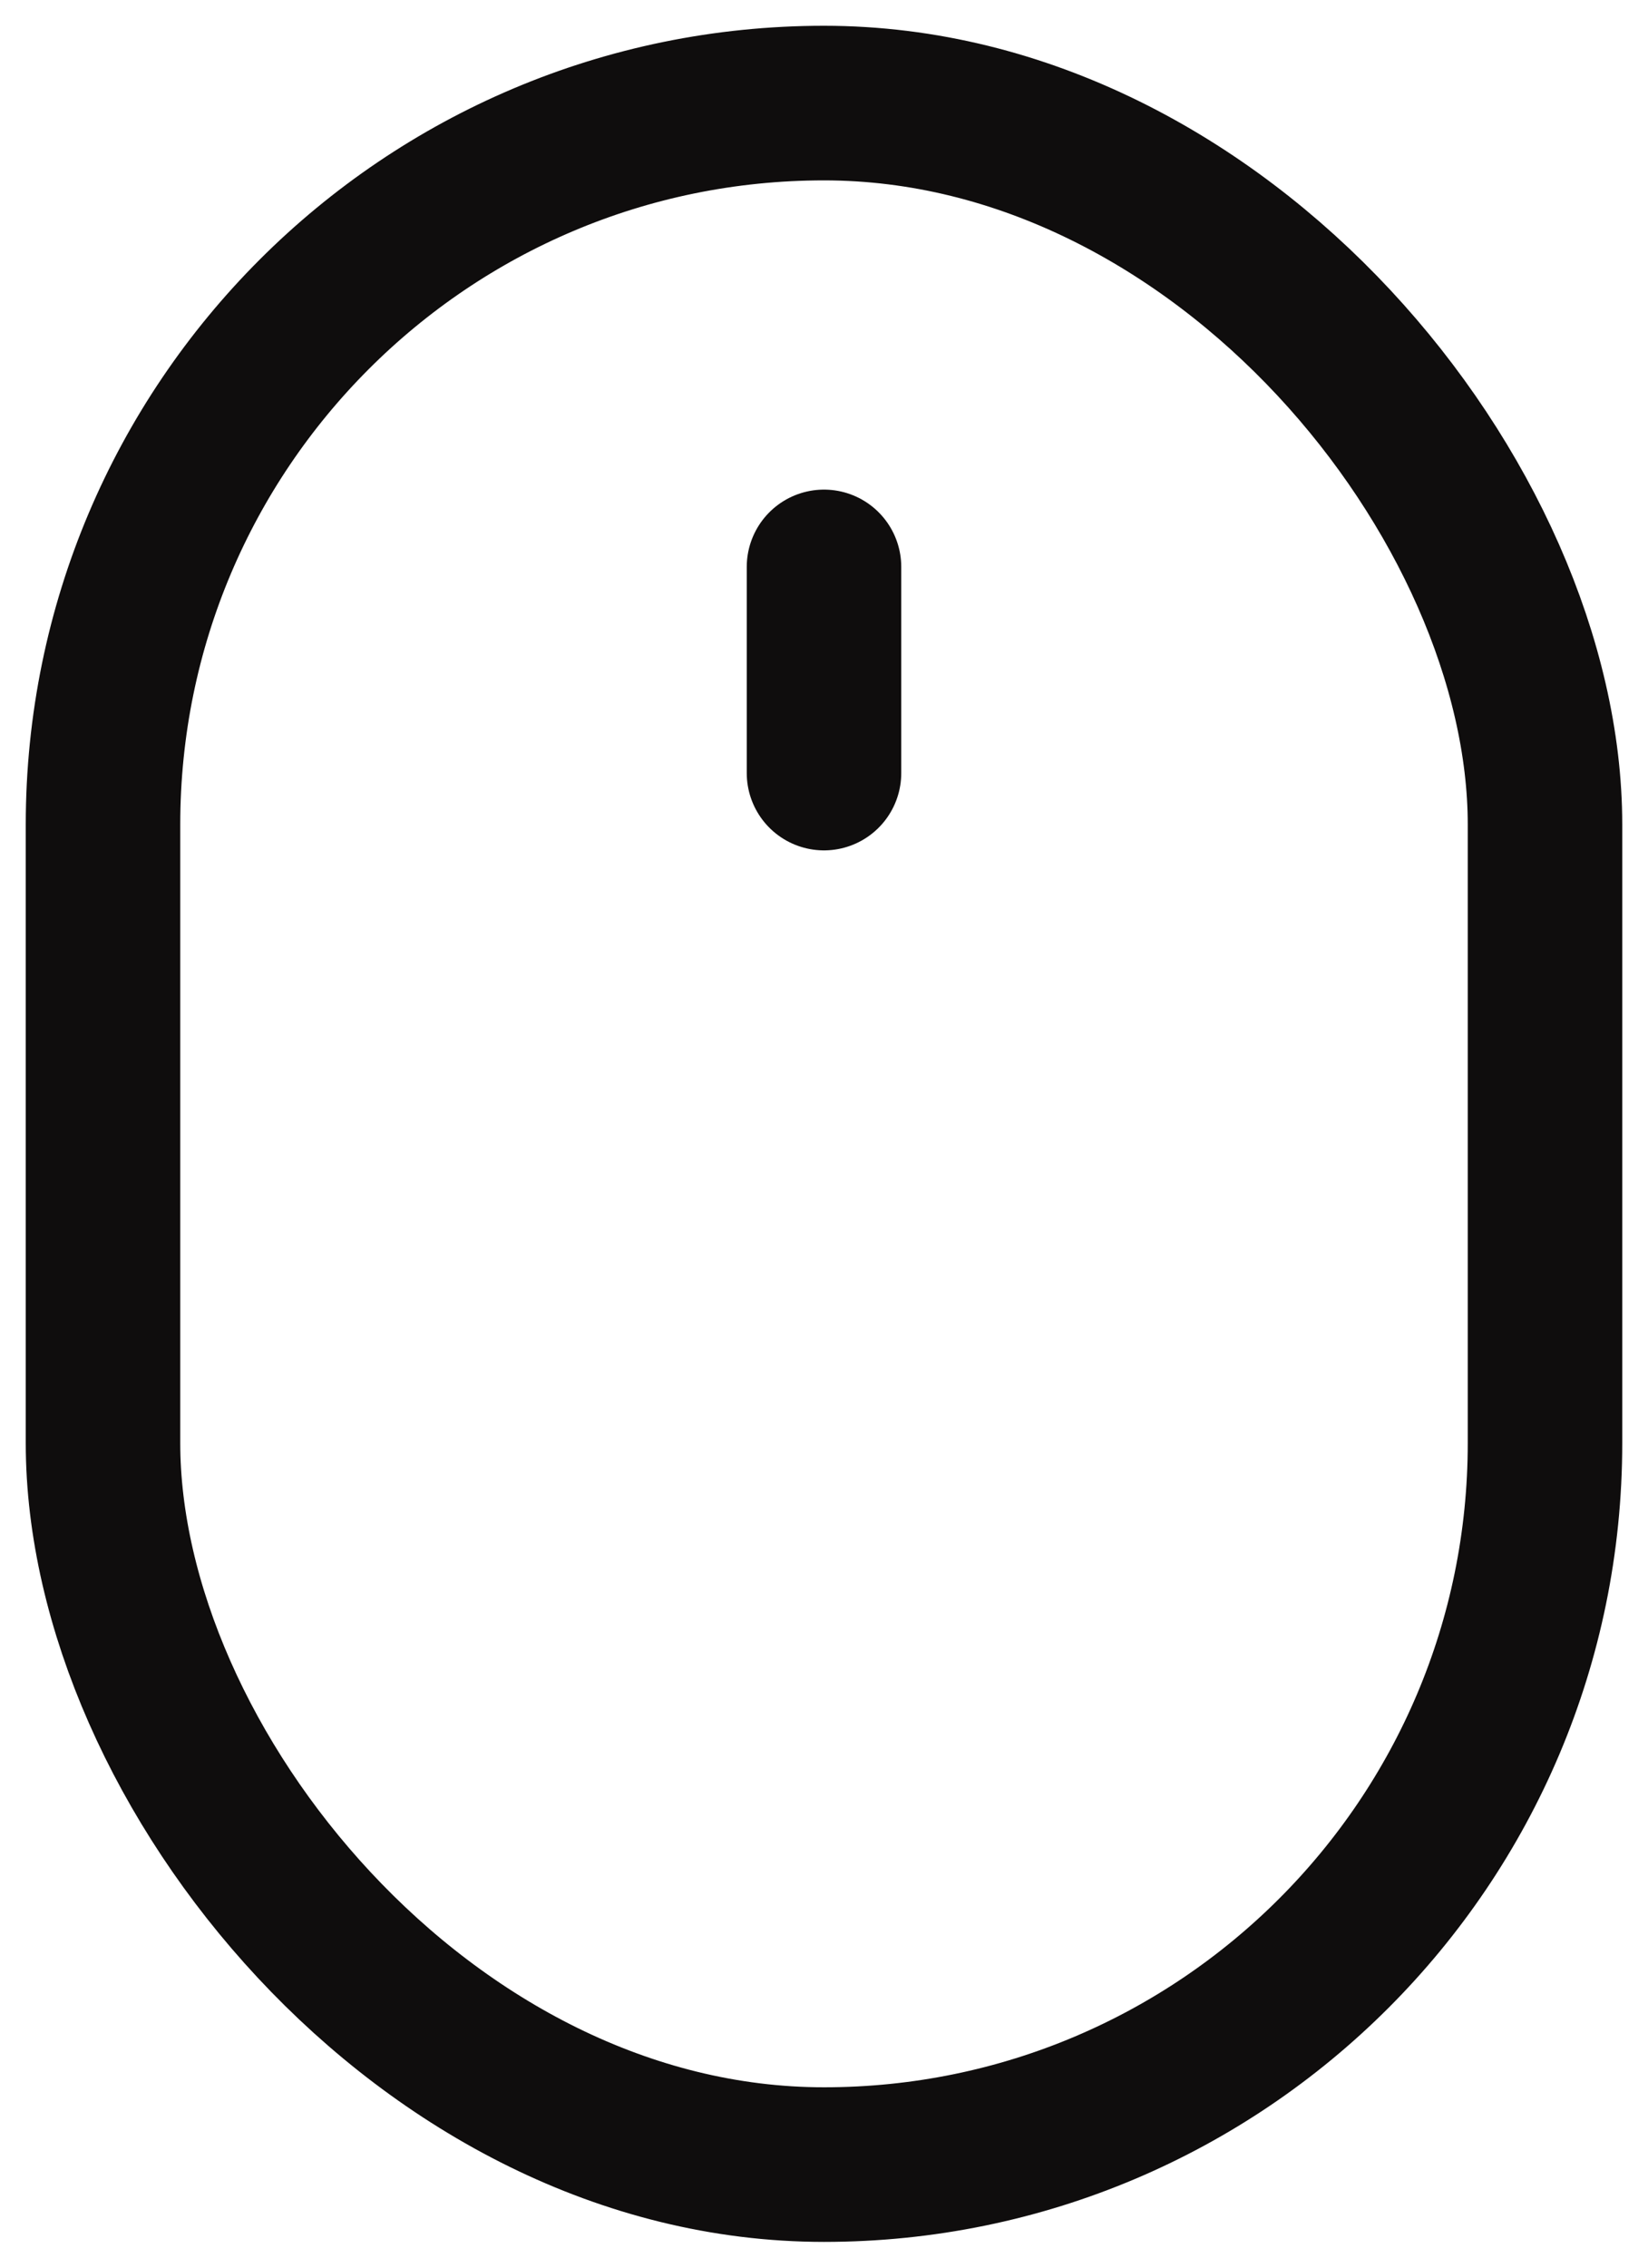 <svg width="16" height="22" viewBox="0 0 16 22" fill="none" xmlns="http://www.w3.org/2000/svg">
<rect x="1" y="1" width="14" height="20" rx="7" stroke="#0F0D0D" stroke-width="1.5"/>
<path d="M8 5.5V7.5" stroke="#0F0D0D" stroke-width="1.5" stroke-linecap="round"/>
</svg>
